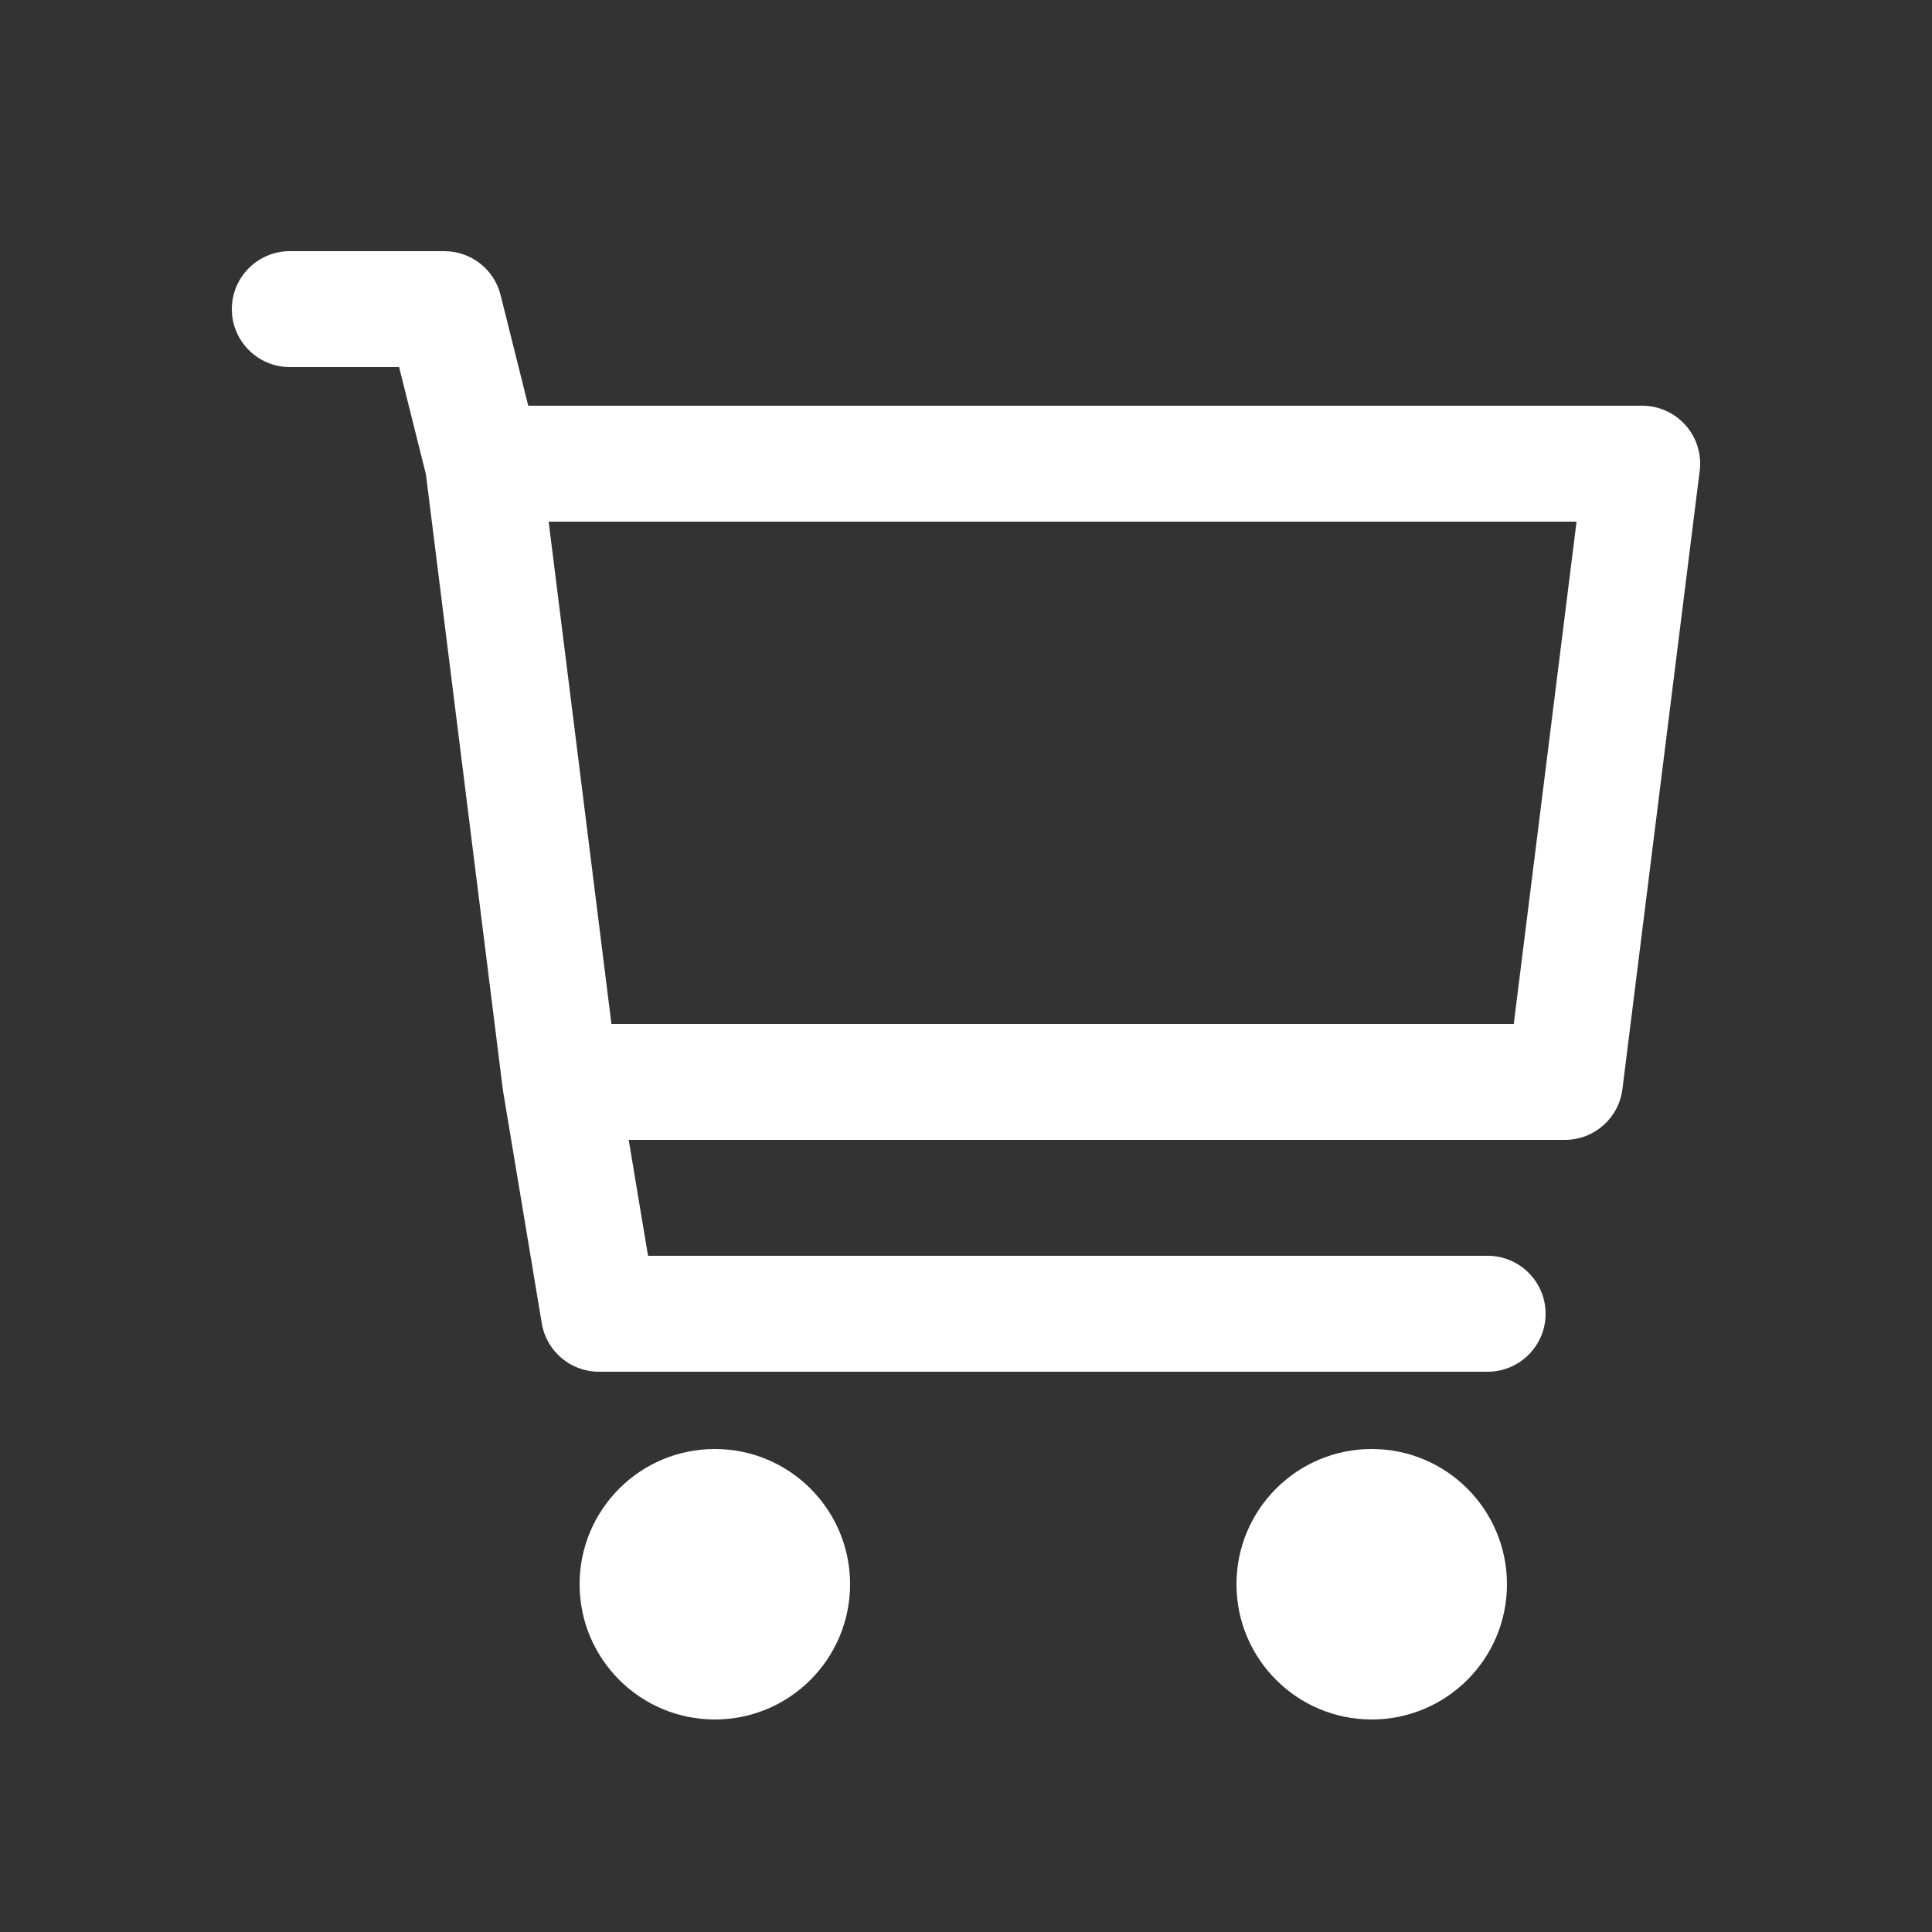 <?xml version="1.0" encoding="UTF-8"?>
<svg width="50px" height="50px" viewBox="0 0 50 50" version="1.1" xmlns="http://www.w3.org/2000/svg" xmlns:xlink="http://www.w3.org/1999/xlink">
    <rect x="0" y="0" width="50" height="50" fill="#333333" stroke="none"/>
    <!-- Generator: sketchtool 52.5 (67469) - http://www.bohemiancoding.com/sketch -->
    <title>F120CB87-4F69-4199-BDCC-943BCAEF57BE</title>
    <desc>Created with sketchtool.</desc>
    <g id="Symbols" stroke="none" stroke-width="1" fill="none" fill-rule="evenodd">
        <g id="01-system-icons/cart/light" fill="#FFFFFF" fill-rule="nonzero">
            <g id="cart-empty@1x" transform="translate(6, 6)">
                <path d="M37.625,5.007 C37.34,4.685 36.93,4.5 36.5,4.5 L7.671,4.5 L6.955,1.636 C6.788,0.968 6.188,0.5 5.5,0.5 L1.5,0.5 C0.672,0.5 4.47034836e-08,1.172 4.47034836e-08,2 C4.47034836e-08,2.828 0.672,3.5 1.5,3.5 L4.329,3.5 L5.023,6.276 L7.012,22.186 C7.013,22.193 7.017,22.198 7.018,22.205 C7.02,22.219 7.018,22.233 7.021,22.247 L8.021,28.247 C8.141,28.97 8.767,29.5 9.5,29.5 L32.5,29.5 C33.328,29.5 34,28.828 34,28 C34,27.172 33.328,26.5 32.5,26.5 L10.771,26.5 L10.271,23.5 L34.5,23.5 C35.257,23.5 35.895,22.937 35.988,22.186 L37.988,6.186 C38.042,5.759 37.909,5.33 37.625,5.007 Z M33.176,20.5 L9.824,20.5 L8.199,7.5 L34.801,7.5 L33.176,20.5 Z" id="Shape"></path>
                <circle id="Oval" cx="29.5" cy="35" r="3.5"></circle>
                <circle id="Oval" cx="12.5" cy="35" r="3.5"></circle>
            </g>
        </g>
    </g>
</svg>